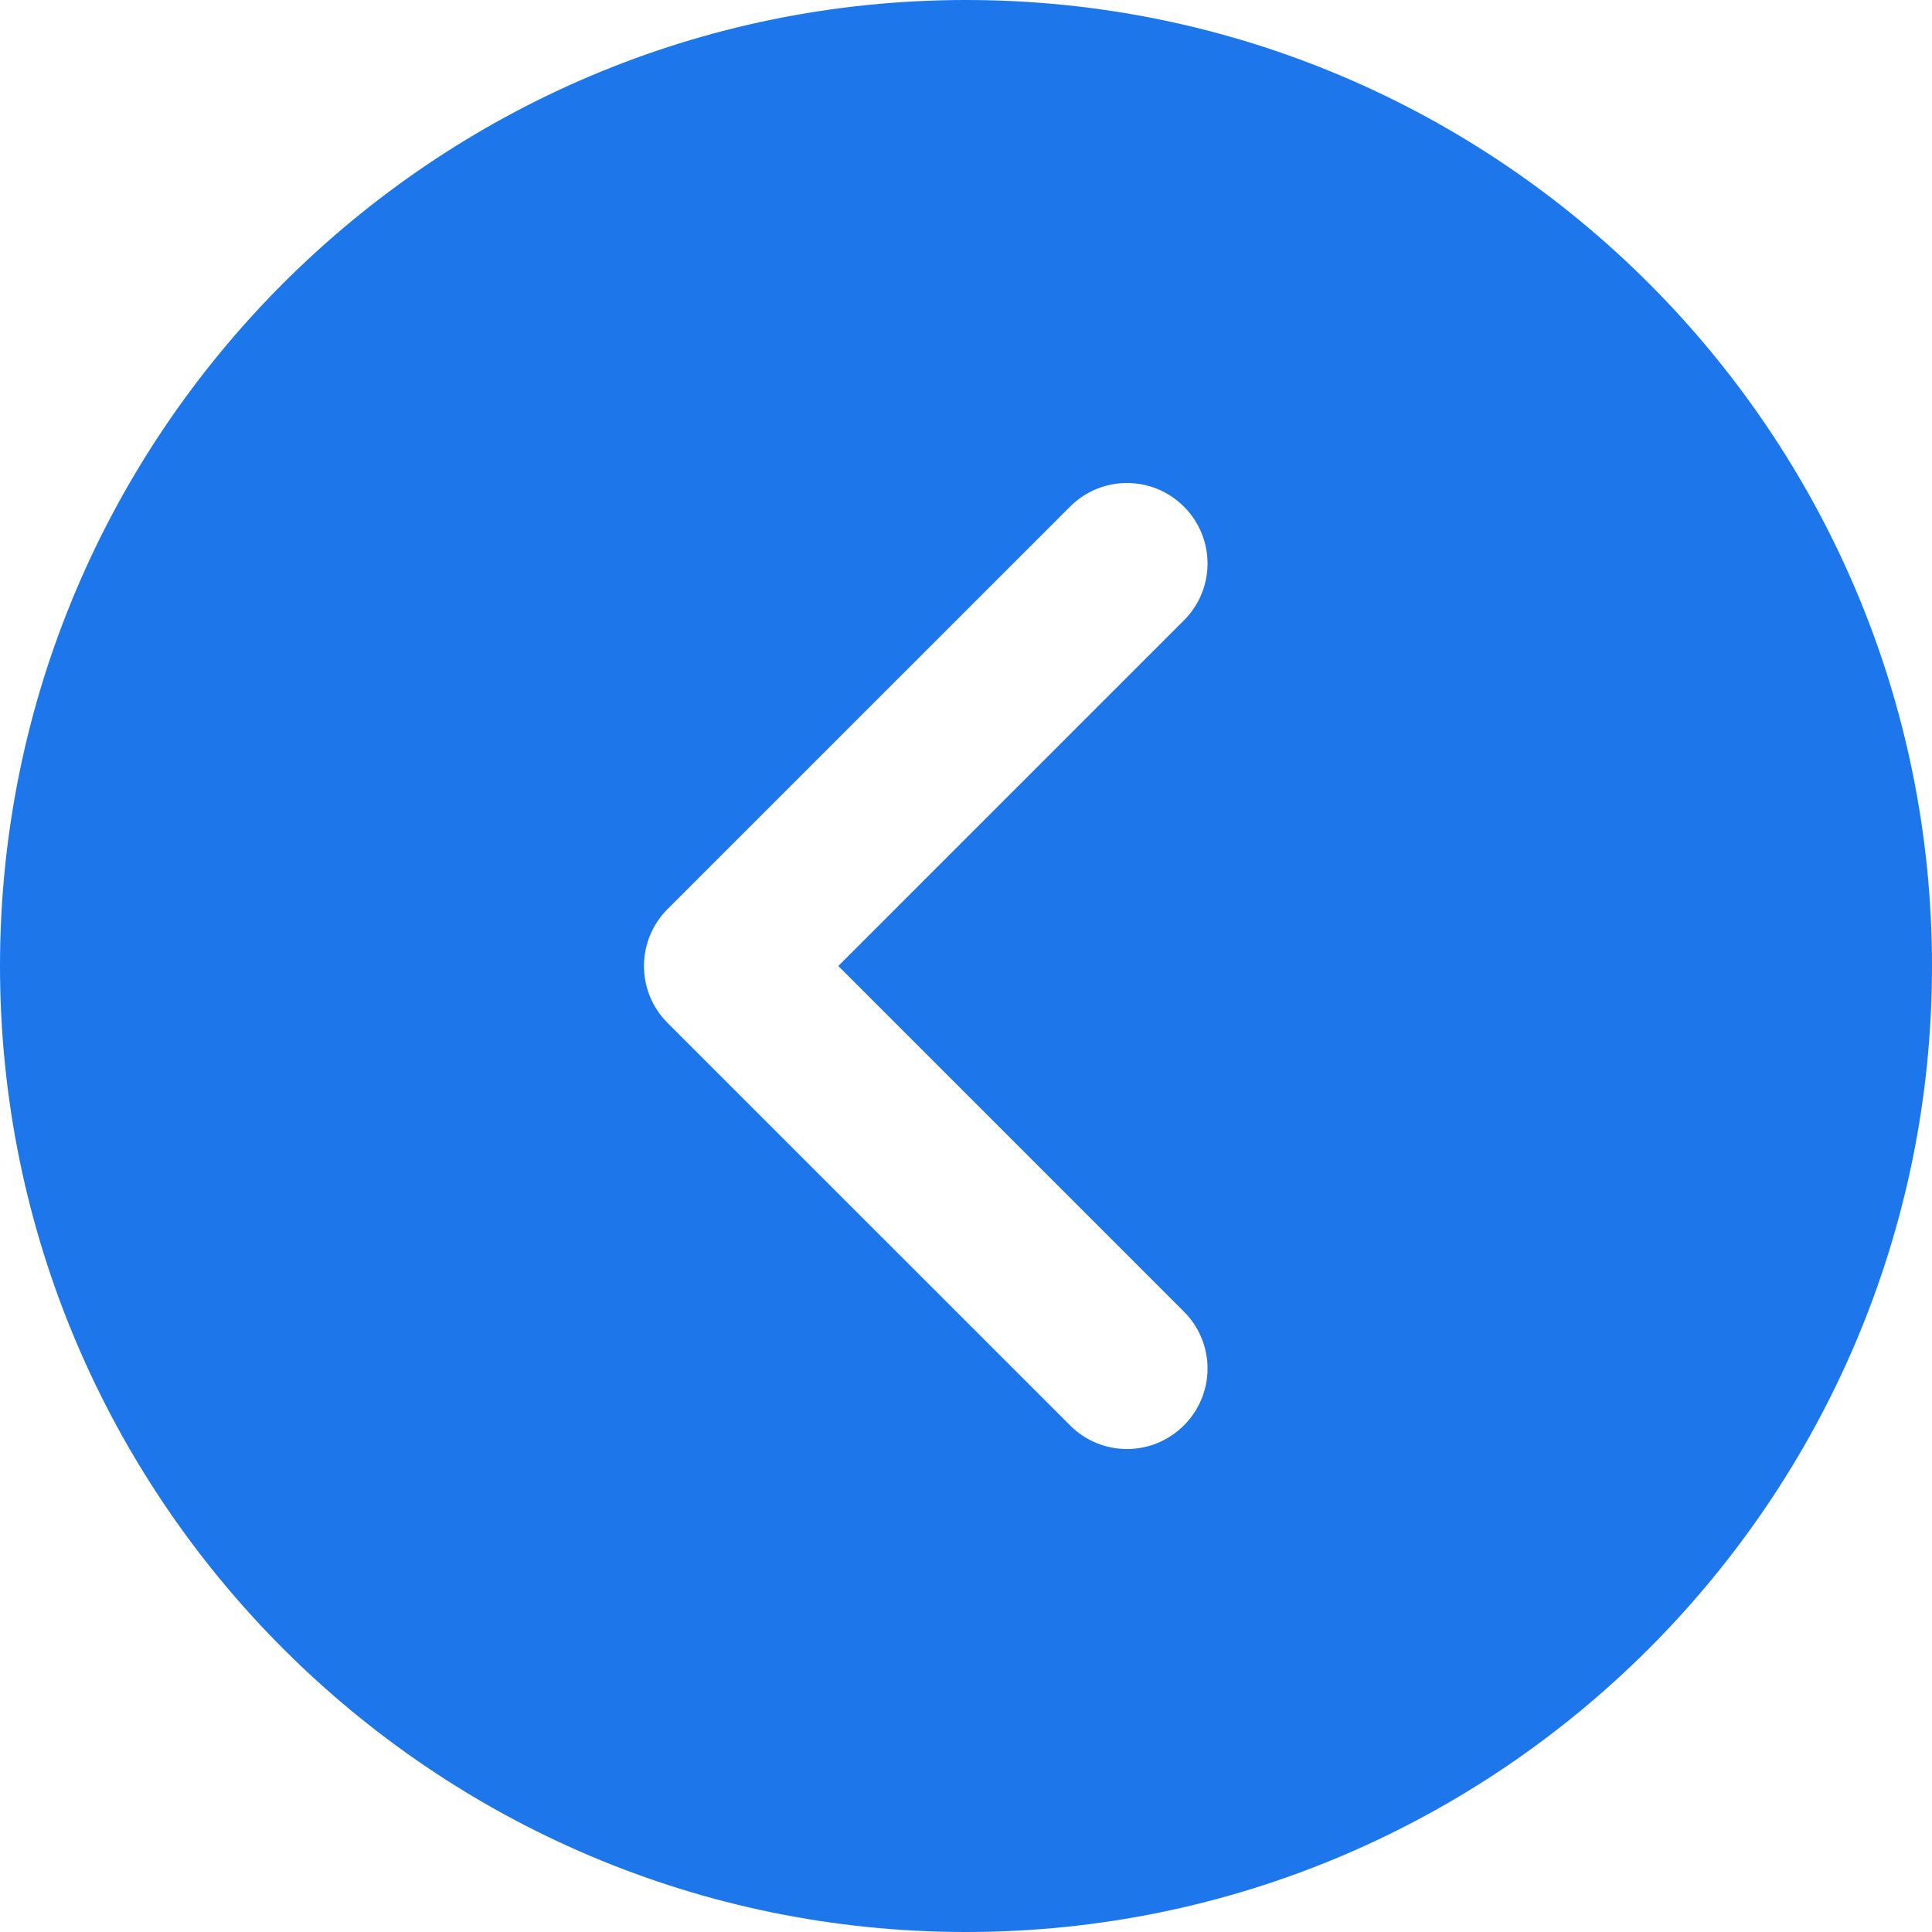 <?xml version="1.0" encoding="UTF-8"?> <svg xmlns="http://www.w3.org/2000/svg" width="32" height="32" viewBox="0 0 32 32" fill="none"> <g clip-path="url(#clip0)"> <path d="M16 32C24.823 32 32 24.823 32 16C32 7.177 24.823 -6.27461e-07 16 -1.39876e-06C7.177 -2.17007e-06 2.17007e-06 7.177 1.39876e-06 16C6.27461e-07 24.823 7.177 32 16 32ZM11.057 15.057L17.724 8.391C17.984 8.131 18.325 8 18.667 8C19.008 8 19.349 8.131 19.609 8.391C20.131 8.912 20.131 9.755 19.609 10.276L13.885 16L19.609 21.724C20.131 22.245 20.131 23.088 19.609 23.609C19.088 24.131 18.245 24.131 17.724 23.609L11.057 16.943C10.536 16.421 10.536 15.579 11.057 15.057Z" fill="#1D77EA"></path> </g> <defs> <clipPath id="clip0"> <rect x="32" y="32" width="32" height="32" transform="rotate(-180 32 32)" fill="white"></rect> </clipPath> </defs> </svg> 